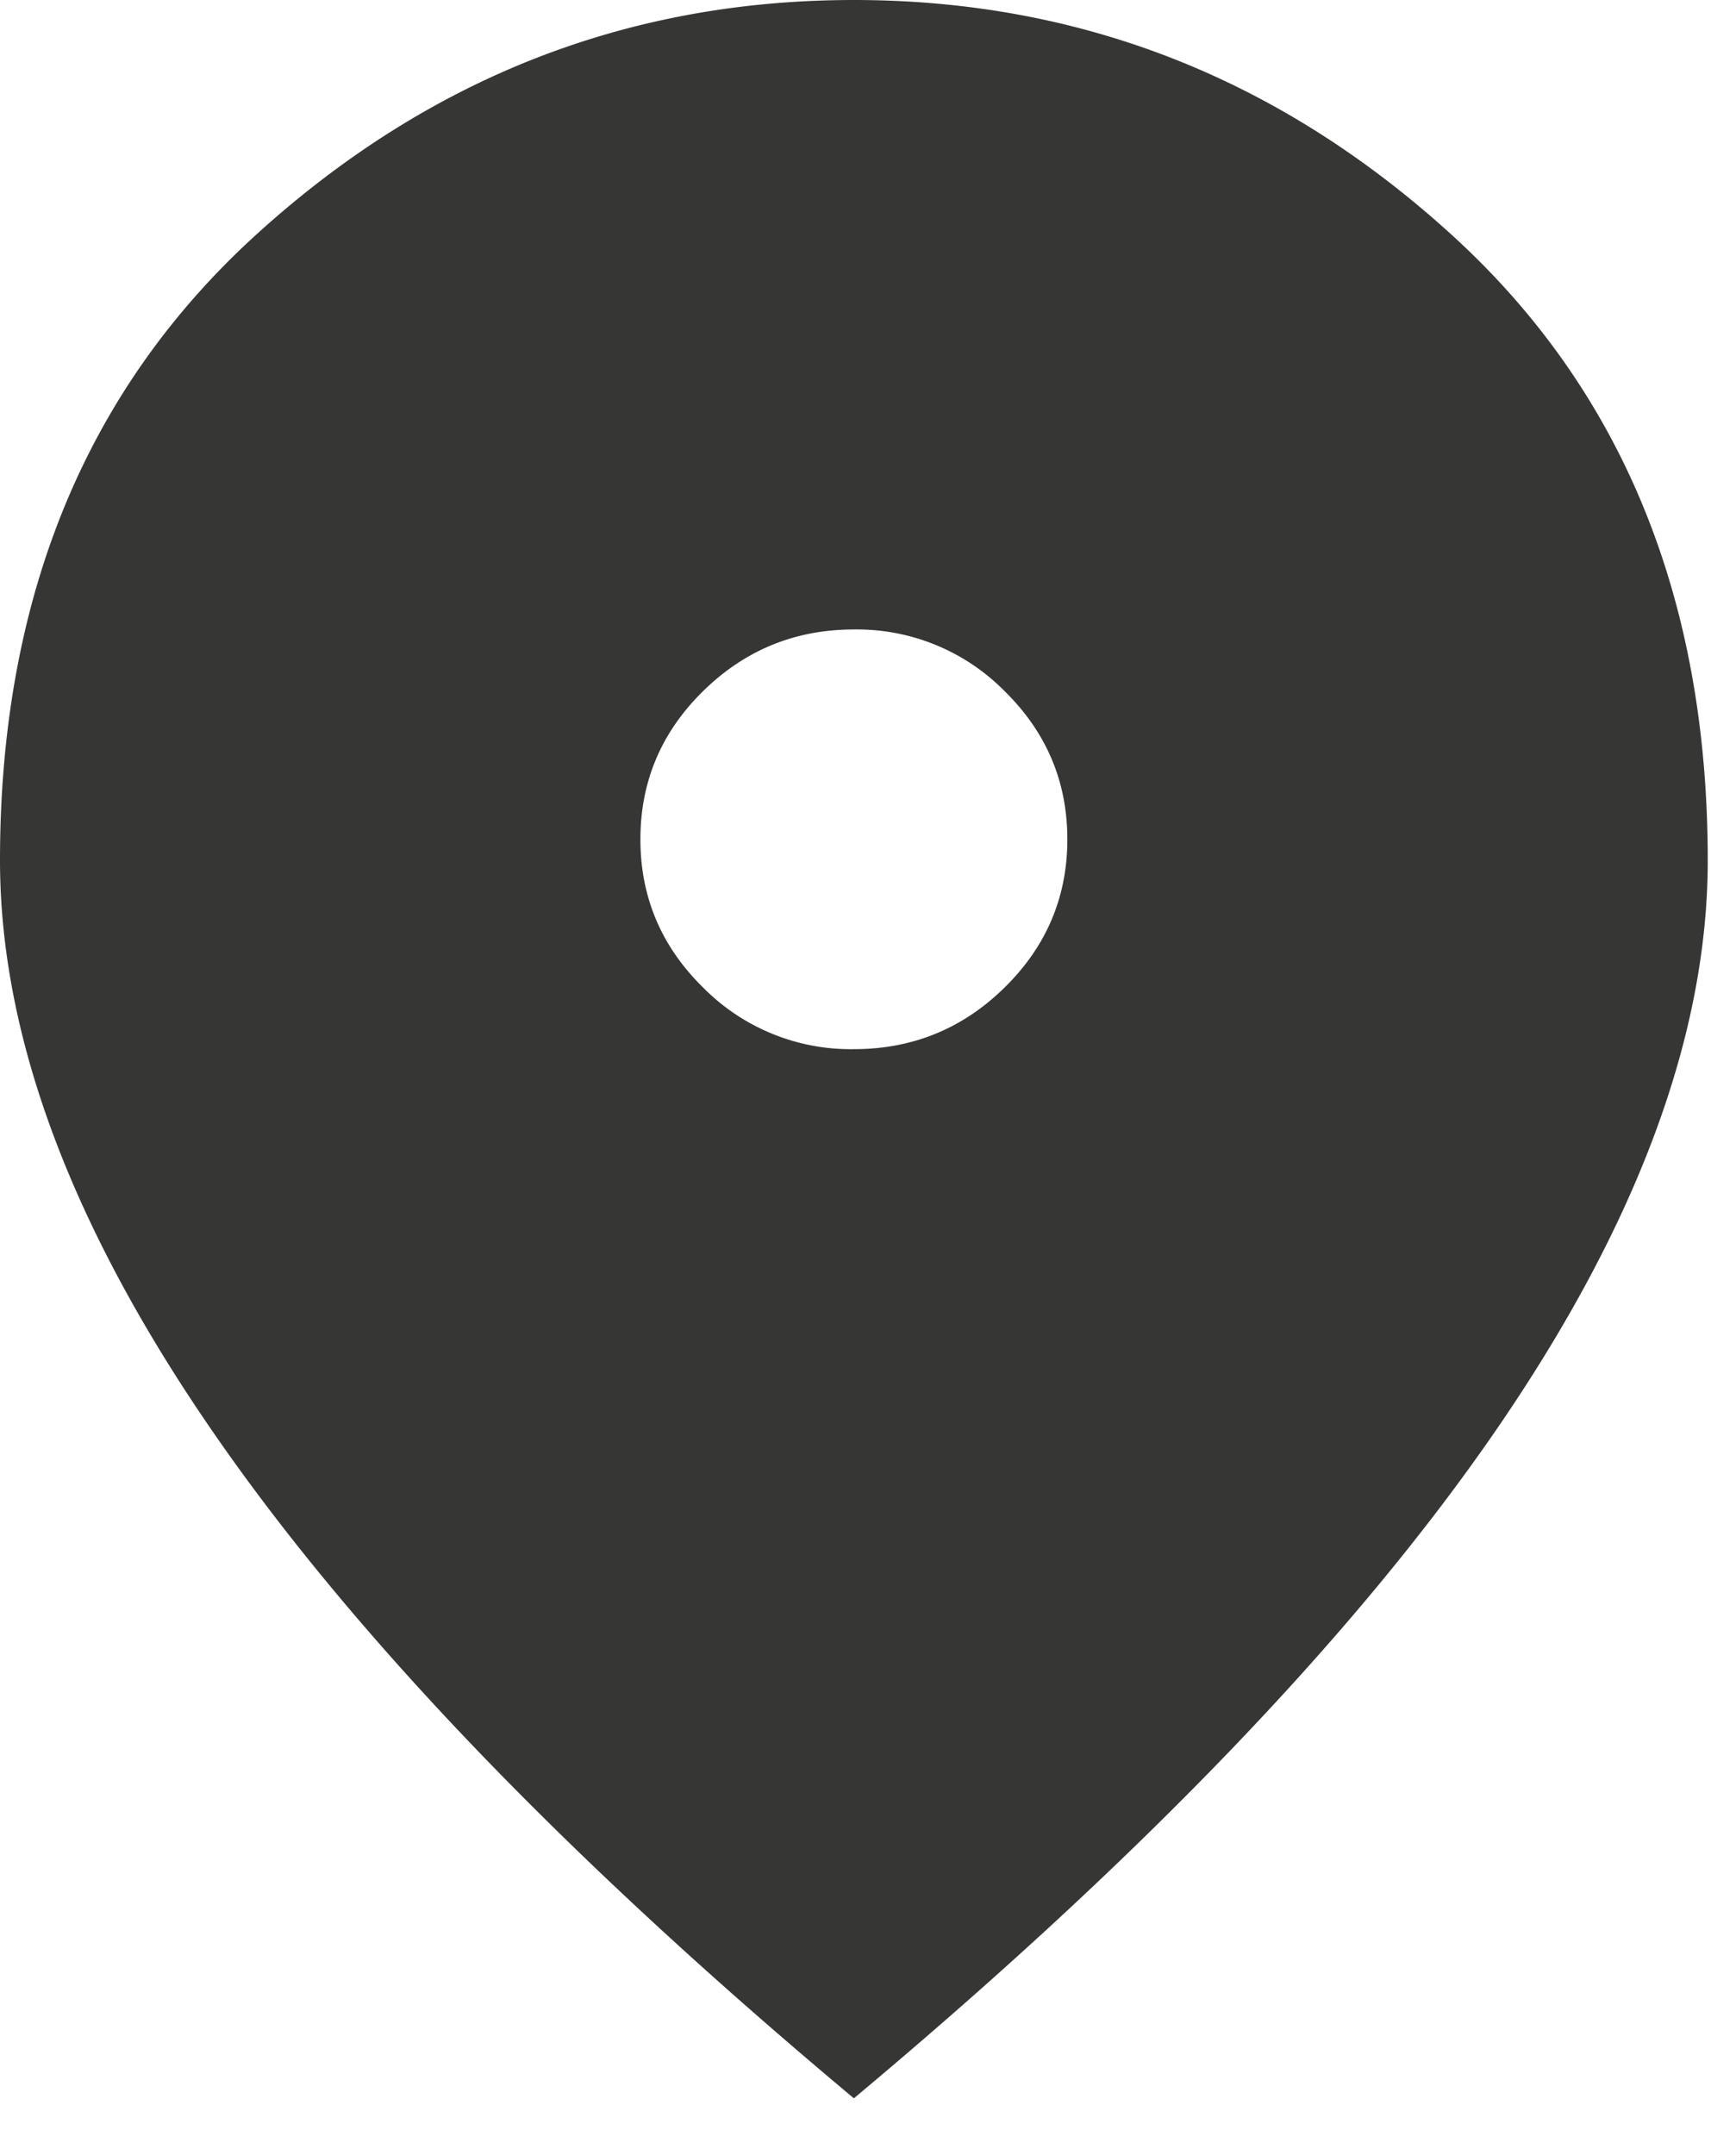 <svg xmlns="http://www.w3.org/2000/svg" width="29" height="36" fill="none" viewBox="0 0 29 36">
  <path fill="#363735" d="M14.264 17.524c.98 0 1.82-.343 2.518-1.03.698-.686 1.048-1.511 1.048-2.475 0-.964-.35-1.789-1.048-2.475a3.464 3.464 0 0 0-2.518-1.03c-.98 0-1.82.344-2.519 1.03-.698.686-1.047 1.511-1.047 2.475 0 .964.349 1.79 1.047 2.475a3.464 3.464 0 0 0 2.519 1.03Zm0 17.524c-4.785-4.001-8.358-7.718-10.72-11.15C1.18 20.467 0 17.29 0 14.37 0 9.989 1.434 6.498 4.301 3.9 7.17 1.3 10.49 0 14.264 0c3.774 0 7.095 1.3 9.962 3.9 2.868 2.598 4.302 6.089 4.302 10.47 0 2.92-1.182 6.097-3.544 9.528-2.363 3.432-5.936 7.149-10.72 11.15Z"/>
</svg>
